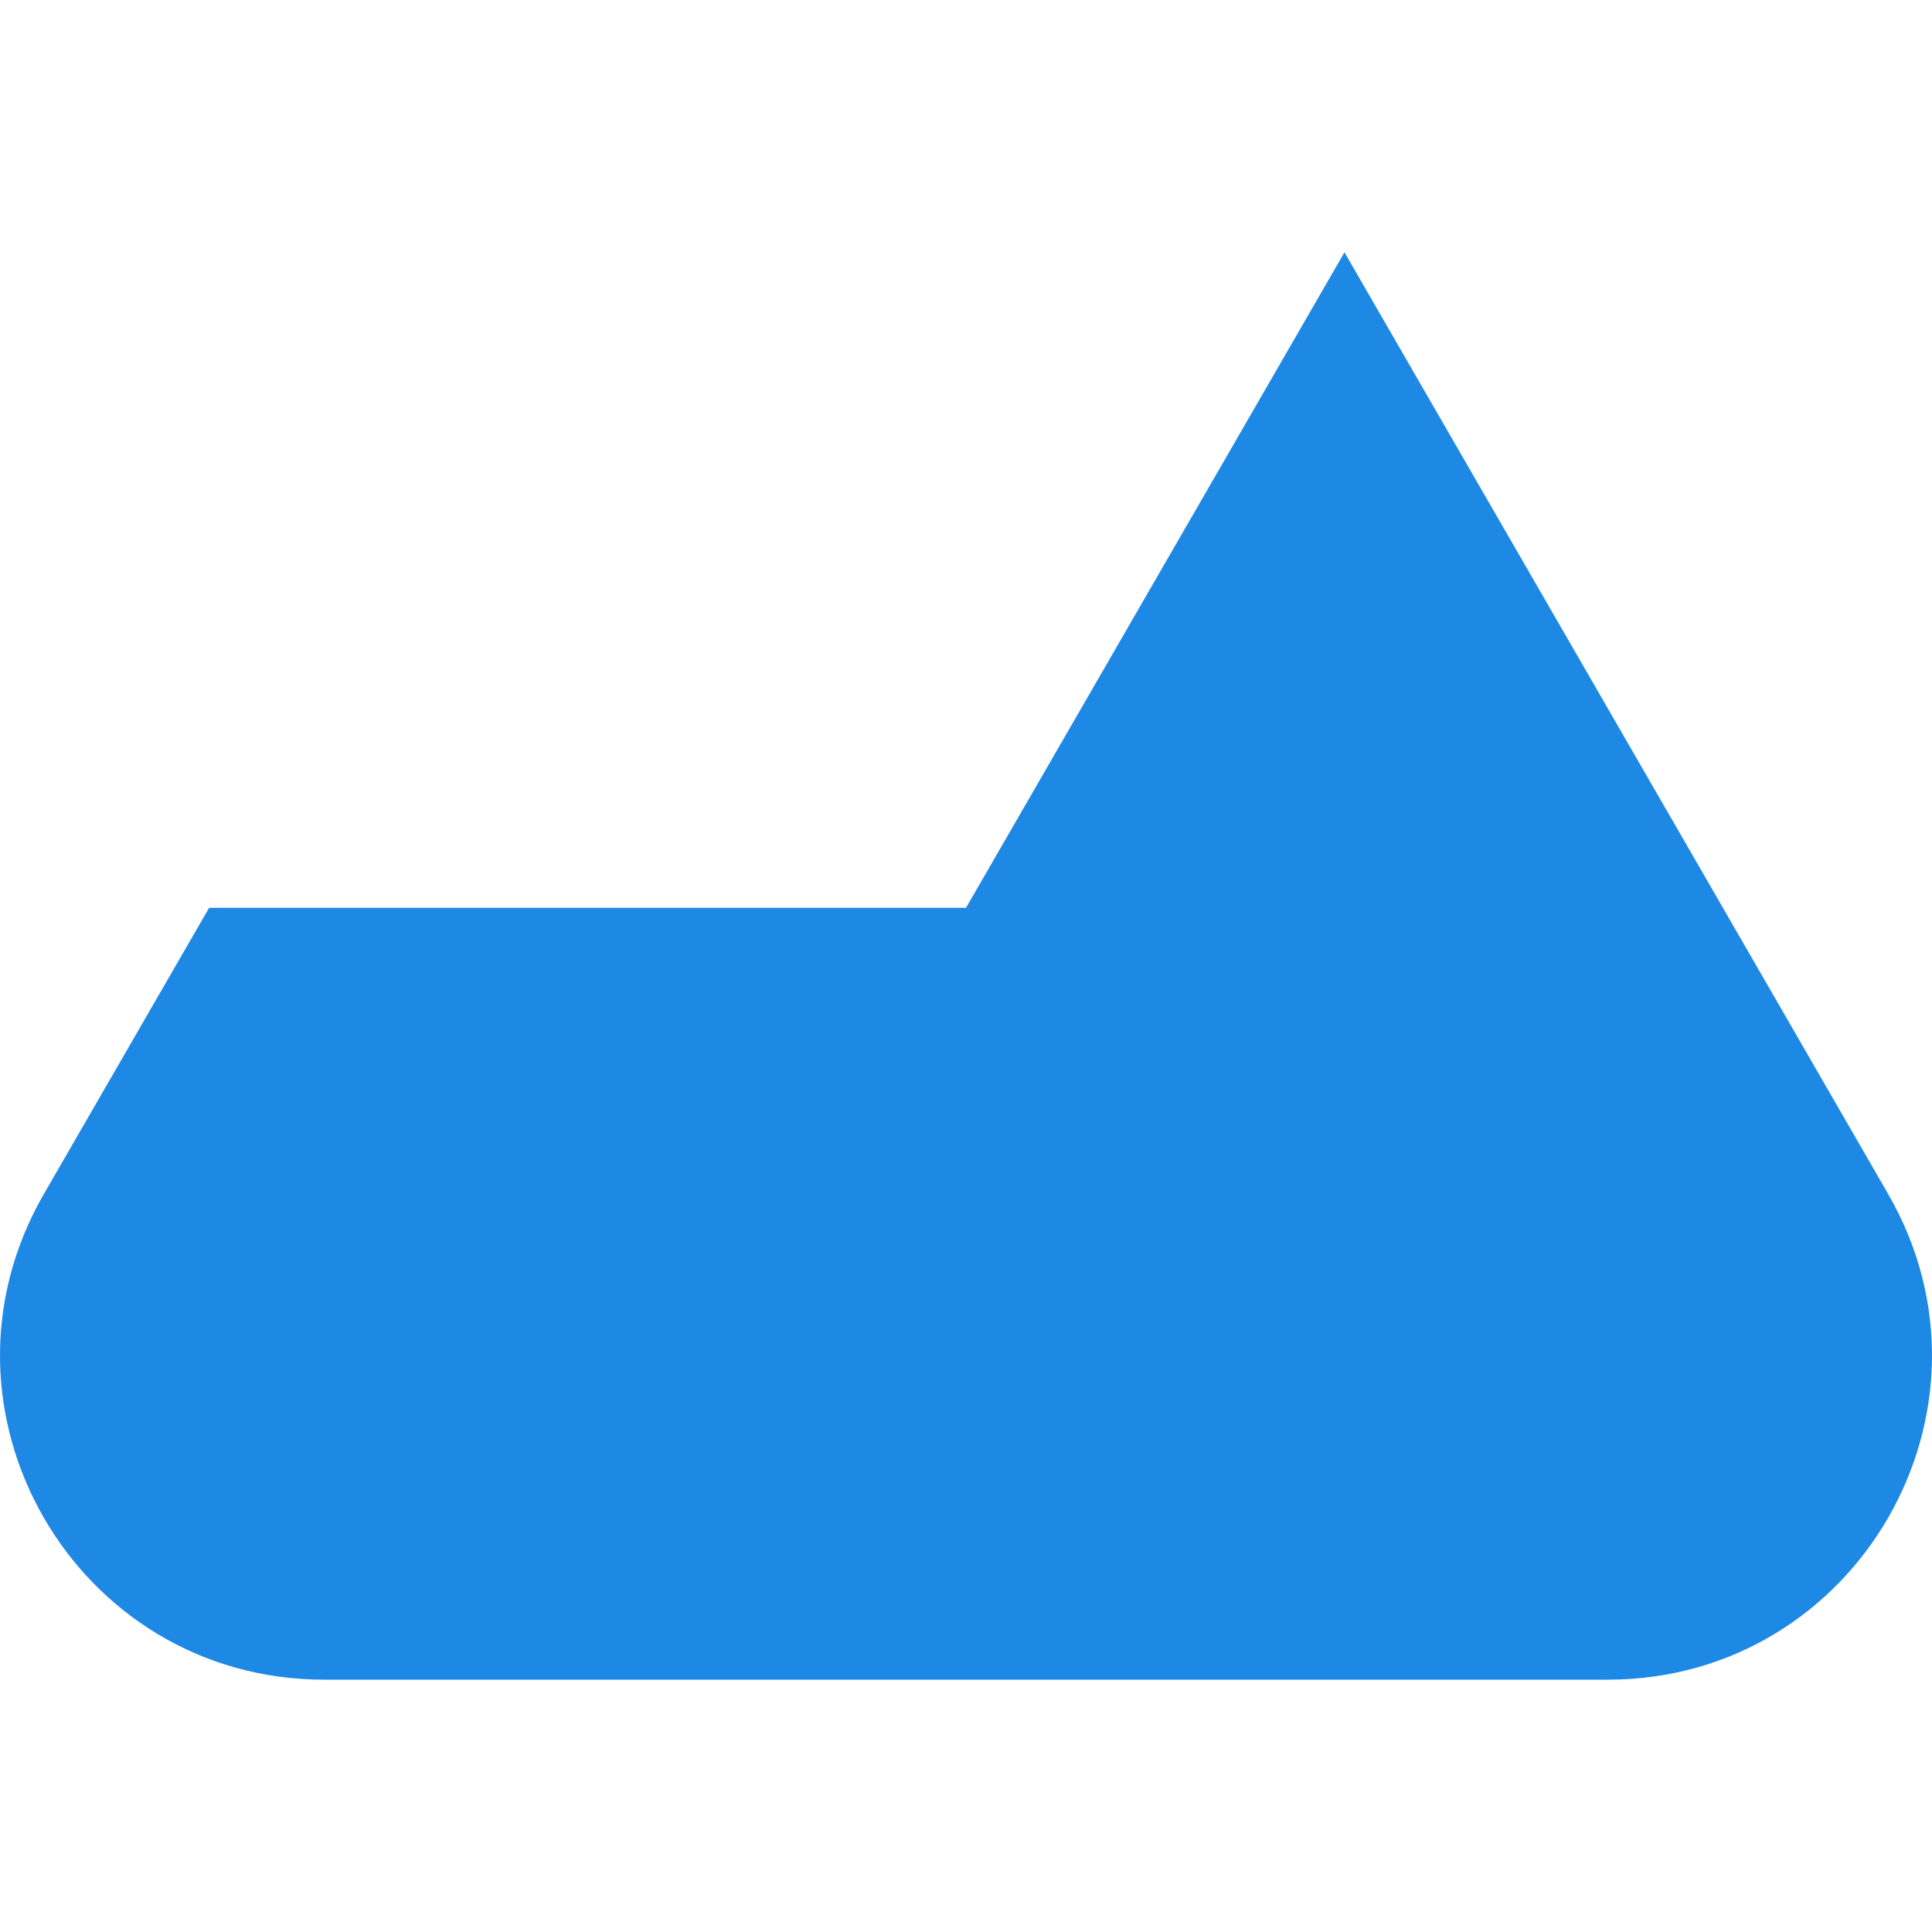 <svg xmlns="http://www.w3.org/2000/svg" id="Layer_1" data-name="Layer 1" viewBox="0 0 300 300"><defs><style>      .cls-1 {        fill: #1e88e5;      }    </style></defs><path class="cls-1" d="m293.19,185.4L208.77,39.18l-58.77,101.79H32.47l-25.66,44.44c-19.35,33.52,4.84,75.41,43.54,75.41h199.3c38.7,0,62.89-41.9,43.54-75.41Z"></path></svg>